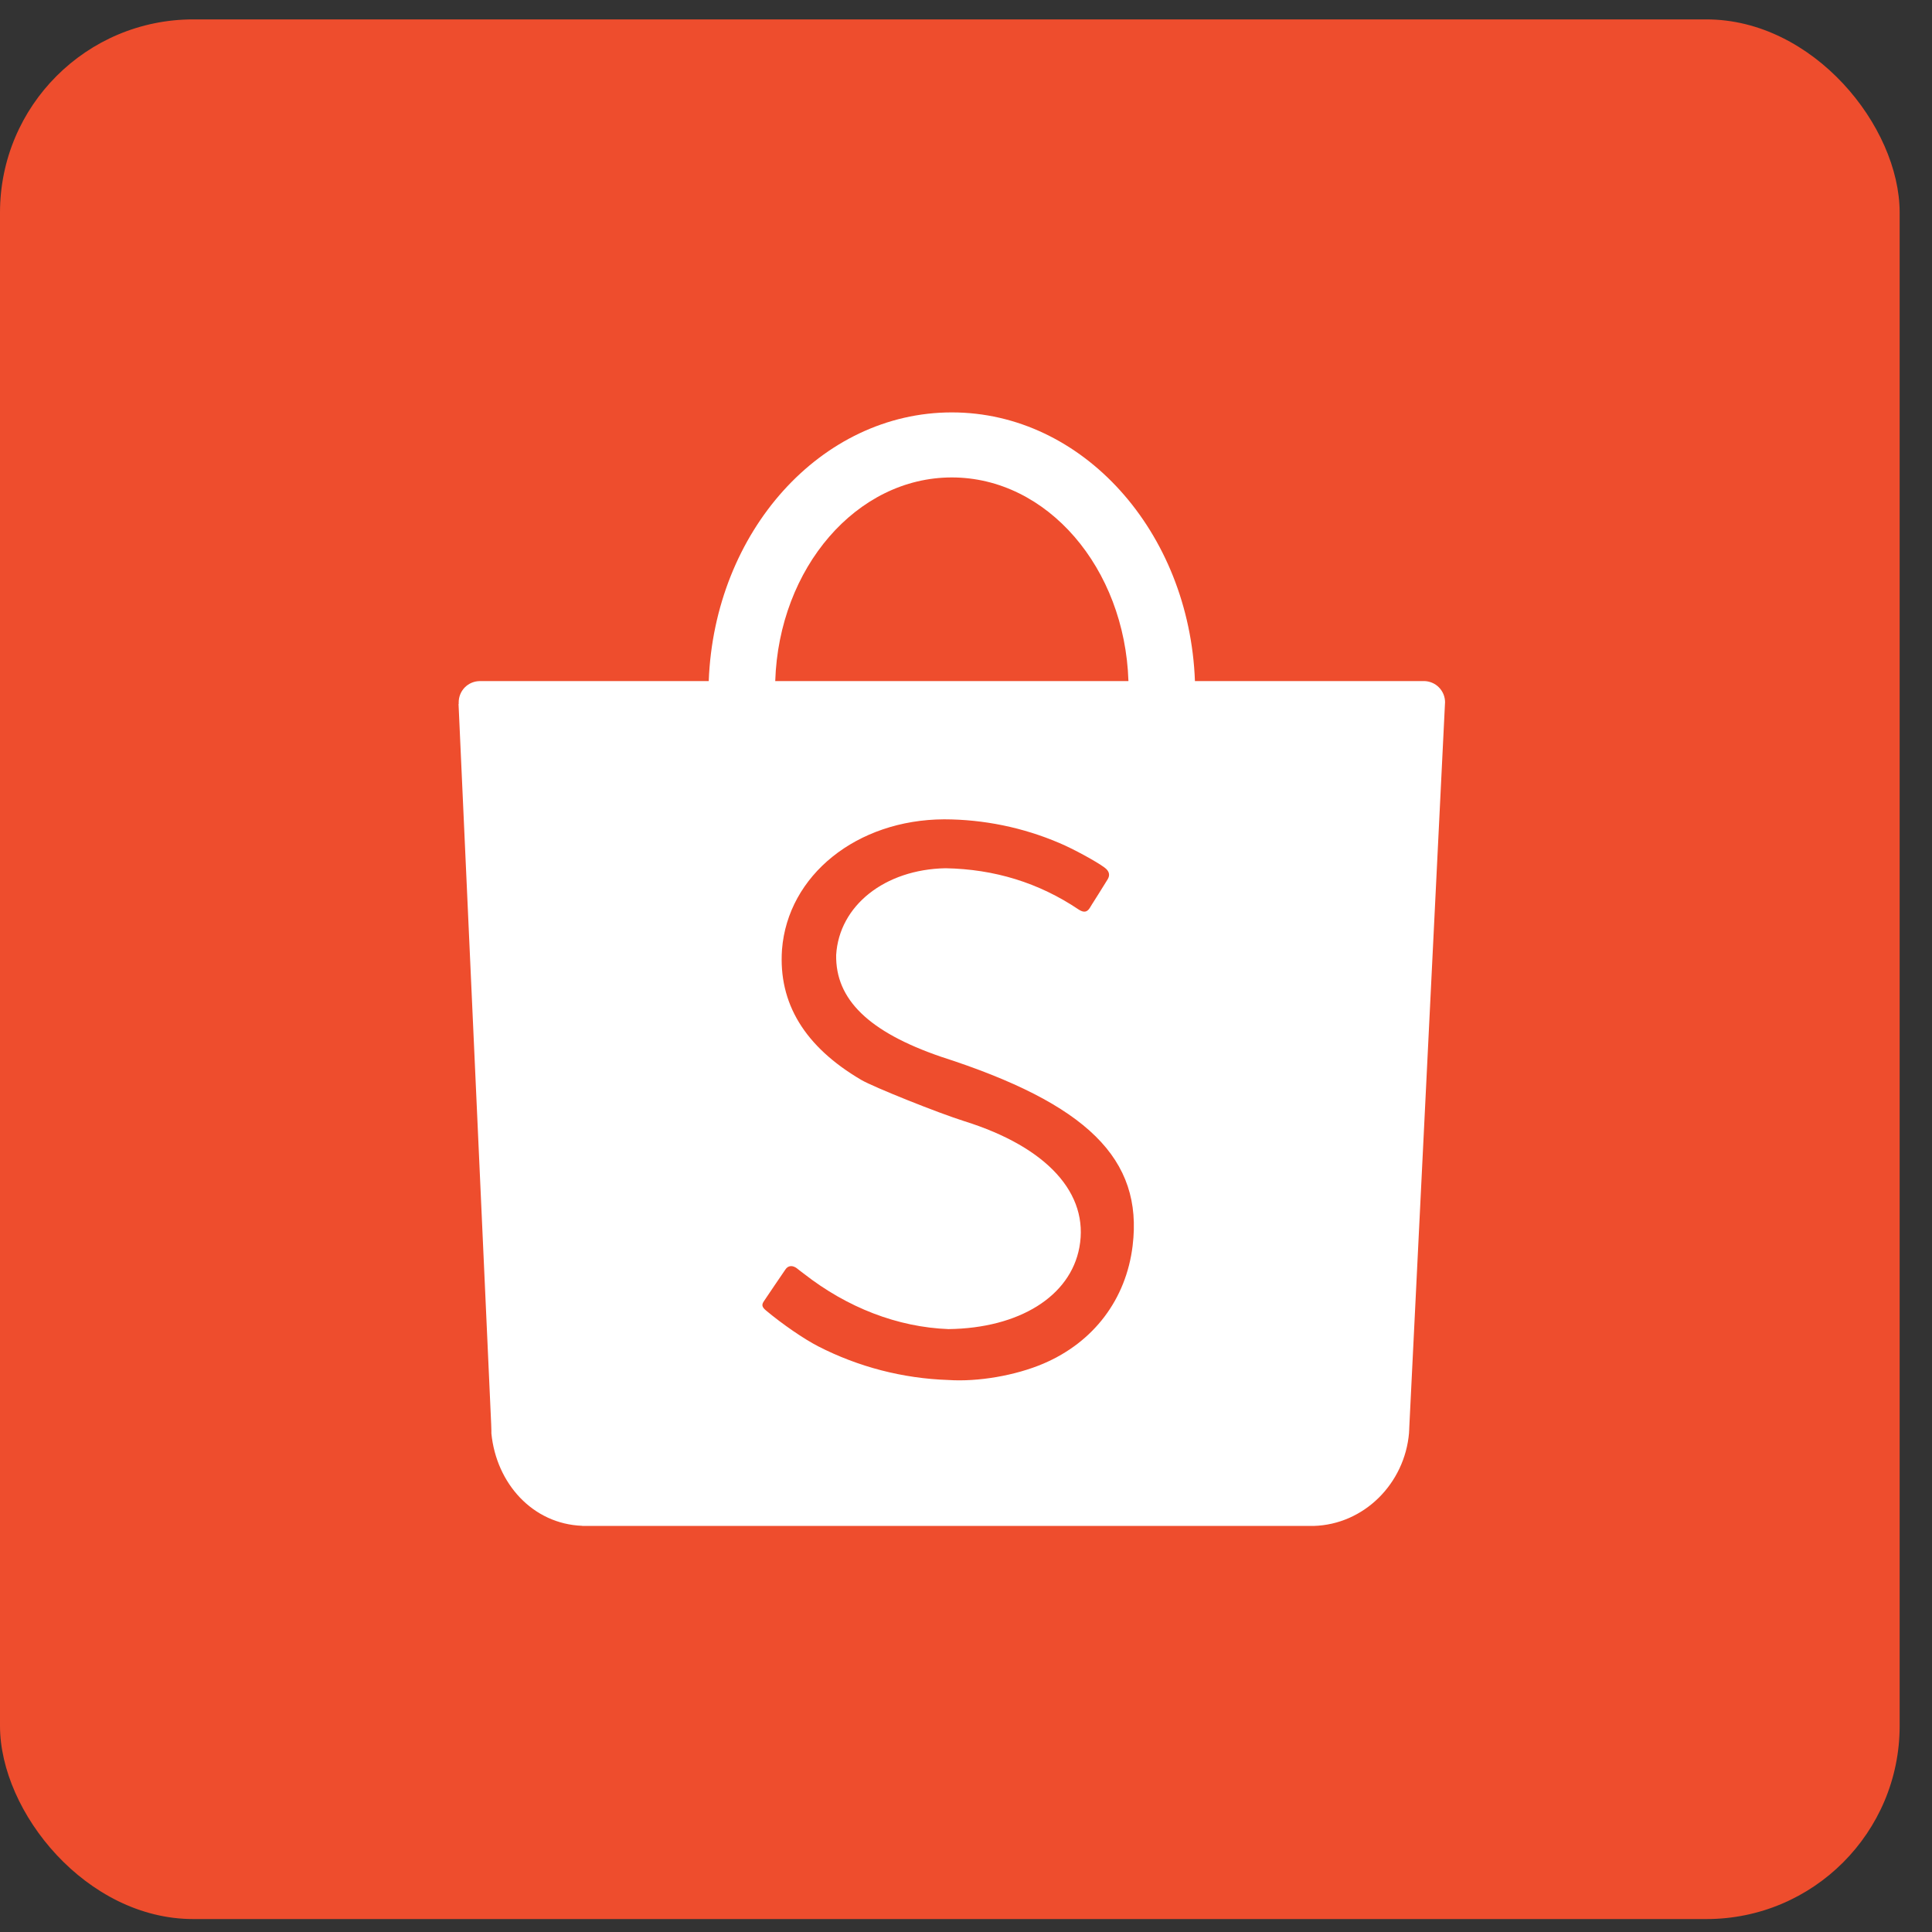 <svg xmlns="http://www.w3.org/2000/svg" width="50" height="50" viewBox="0 0 50 50" fill="none"><rect x="0" y="0" width="50" height="50" fill="#333333" stroke="none"/><g id="Group 19"><rect id="Rectangle 7" y="0.502" width="49.163" height="49.163" rx="5" fill="#EE4D2D"></rect><path id="Vector" d="M37.398 18.177C37.398 18.105 37.384 18.034 37.357 17.967C37.329 17.9 37.289 17.839 37.238 17.788C37.188 17.737 37.127 17.696 37.061 17.669C36.994 17.641 36.923 17.626 36.85 17.626H30.925C30.78 13.758 28.019 10.673 24.633 10.673C21.247 10.673 18.488 13.758 18.342 17.627H12.408C12.265 17.63 12.128 17.689 12.027 17.792C11.927 17.895 11.871 18.033 11.871 18.177V18.22H11.867L12.712 36.865C12.712 36.917 12.714 36.97 12.717 37.023V37.097C12.846 38.395 13.787 39.44 15.068 39.488L15.071 39.491H33.997C35.299 39.455 36.355 38.395 36.466 37.082V37.065C36.466 37.051 36.466 37.037 36.469 37.023C36.471 36.99 36.472 36.957 36.473 36.924L37.396 18.205C37.398 18.196 37.398 18.187 37.398 18.177ZM24.633 12.356C27.1 12.356 29.11 14.697 29.204 17.627H20.063C20.157 14.697 22.167 12.356 24.633 12.356ZM29.312 32.243C29.143 33.627 28.305 34.735 27.004 35.29C26.281 35.599 25.309 35.766 24.54 35.714C23.368 35.675 22.219 35.378 21.175 34.843C20.804 34.652 20.251 34.272 19.824 33.915C19.717 33.825 19.704 33.767 19.775 33.667C19.814 33.61 19.885 33.504 20.041 33.273C20.266 32.94 20.297 32.898 20.323 32.859C20.395 32.746 20.513 32.738 20.63 32.829L20.651 32.846L20.715 32.896L20.805 32.964C21.926 33.841 23.23 34.347 24.548 34.397C26.38 34.373 27.7 33.548 27.934 32.283C28.193 30.89 27.1 29.688 24.962 29.018C24.293 28.809 22.603 28.132 22.291 27.949C20.826 27.089 20.142 25.965 20.238 24.577C20.387 22.65 22.175 21.214 24.434 21.204C25.461 21.206 26.477 21.415 27.421 21.819C27.764 21.963 28.378 22.296 28.588 22.454C28.709 22.544 28.734 22.648 28.664 22.76C28.625 22.826 28.56 22.929 28.425 23.144C28.246 23.425 28.24 23.437 28.2 23.503C28.129 23.611 28.045 23.621 27.918 23.54C26.882 22.843 25.733 22.493 24.469 22.47C22.896 22.501 21.717 23.438 21.64 24.713C21.619 25.864 22.484 26.706 24.349 27.347C28.135 28.565 29.587 29.992 29.312 32.242V32.243Z" fill="white"></path></g></svg>